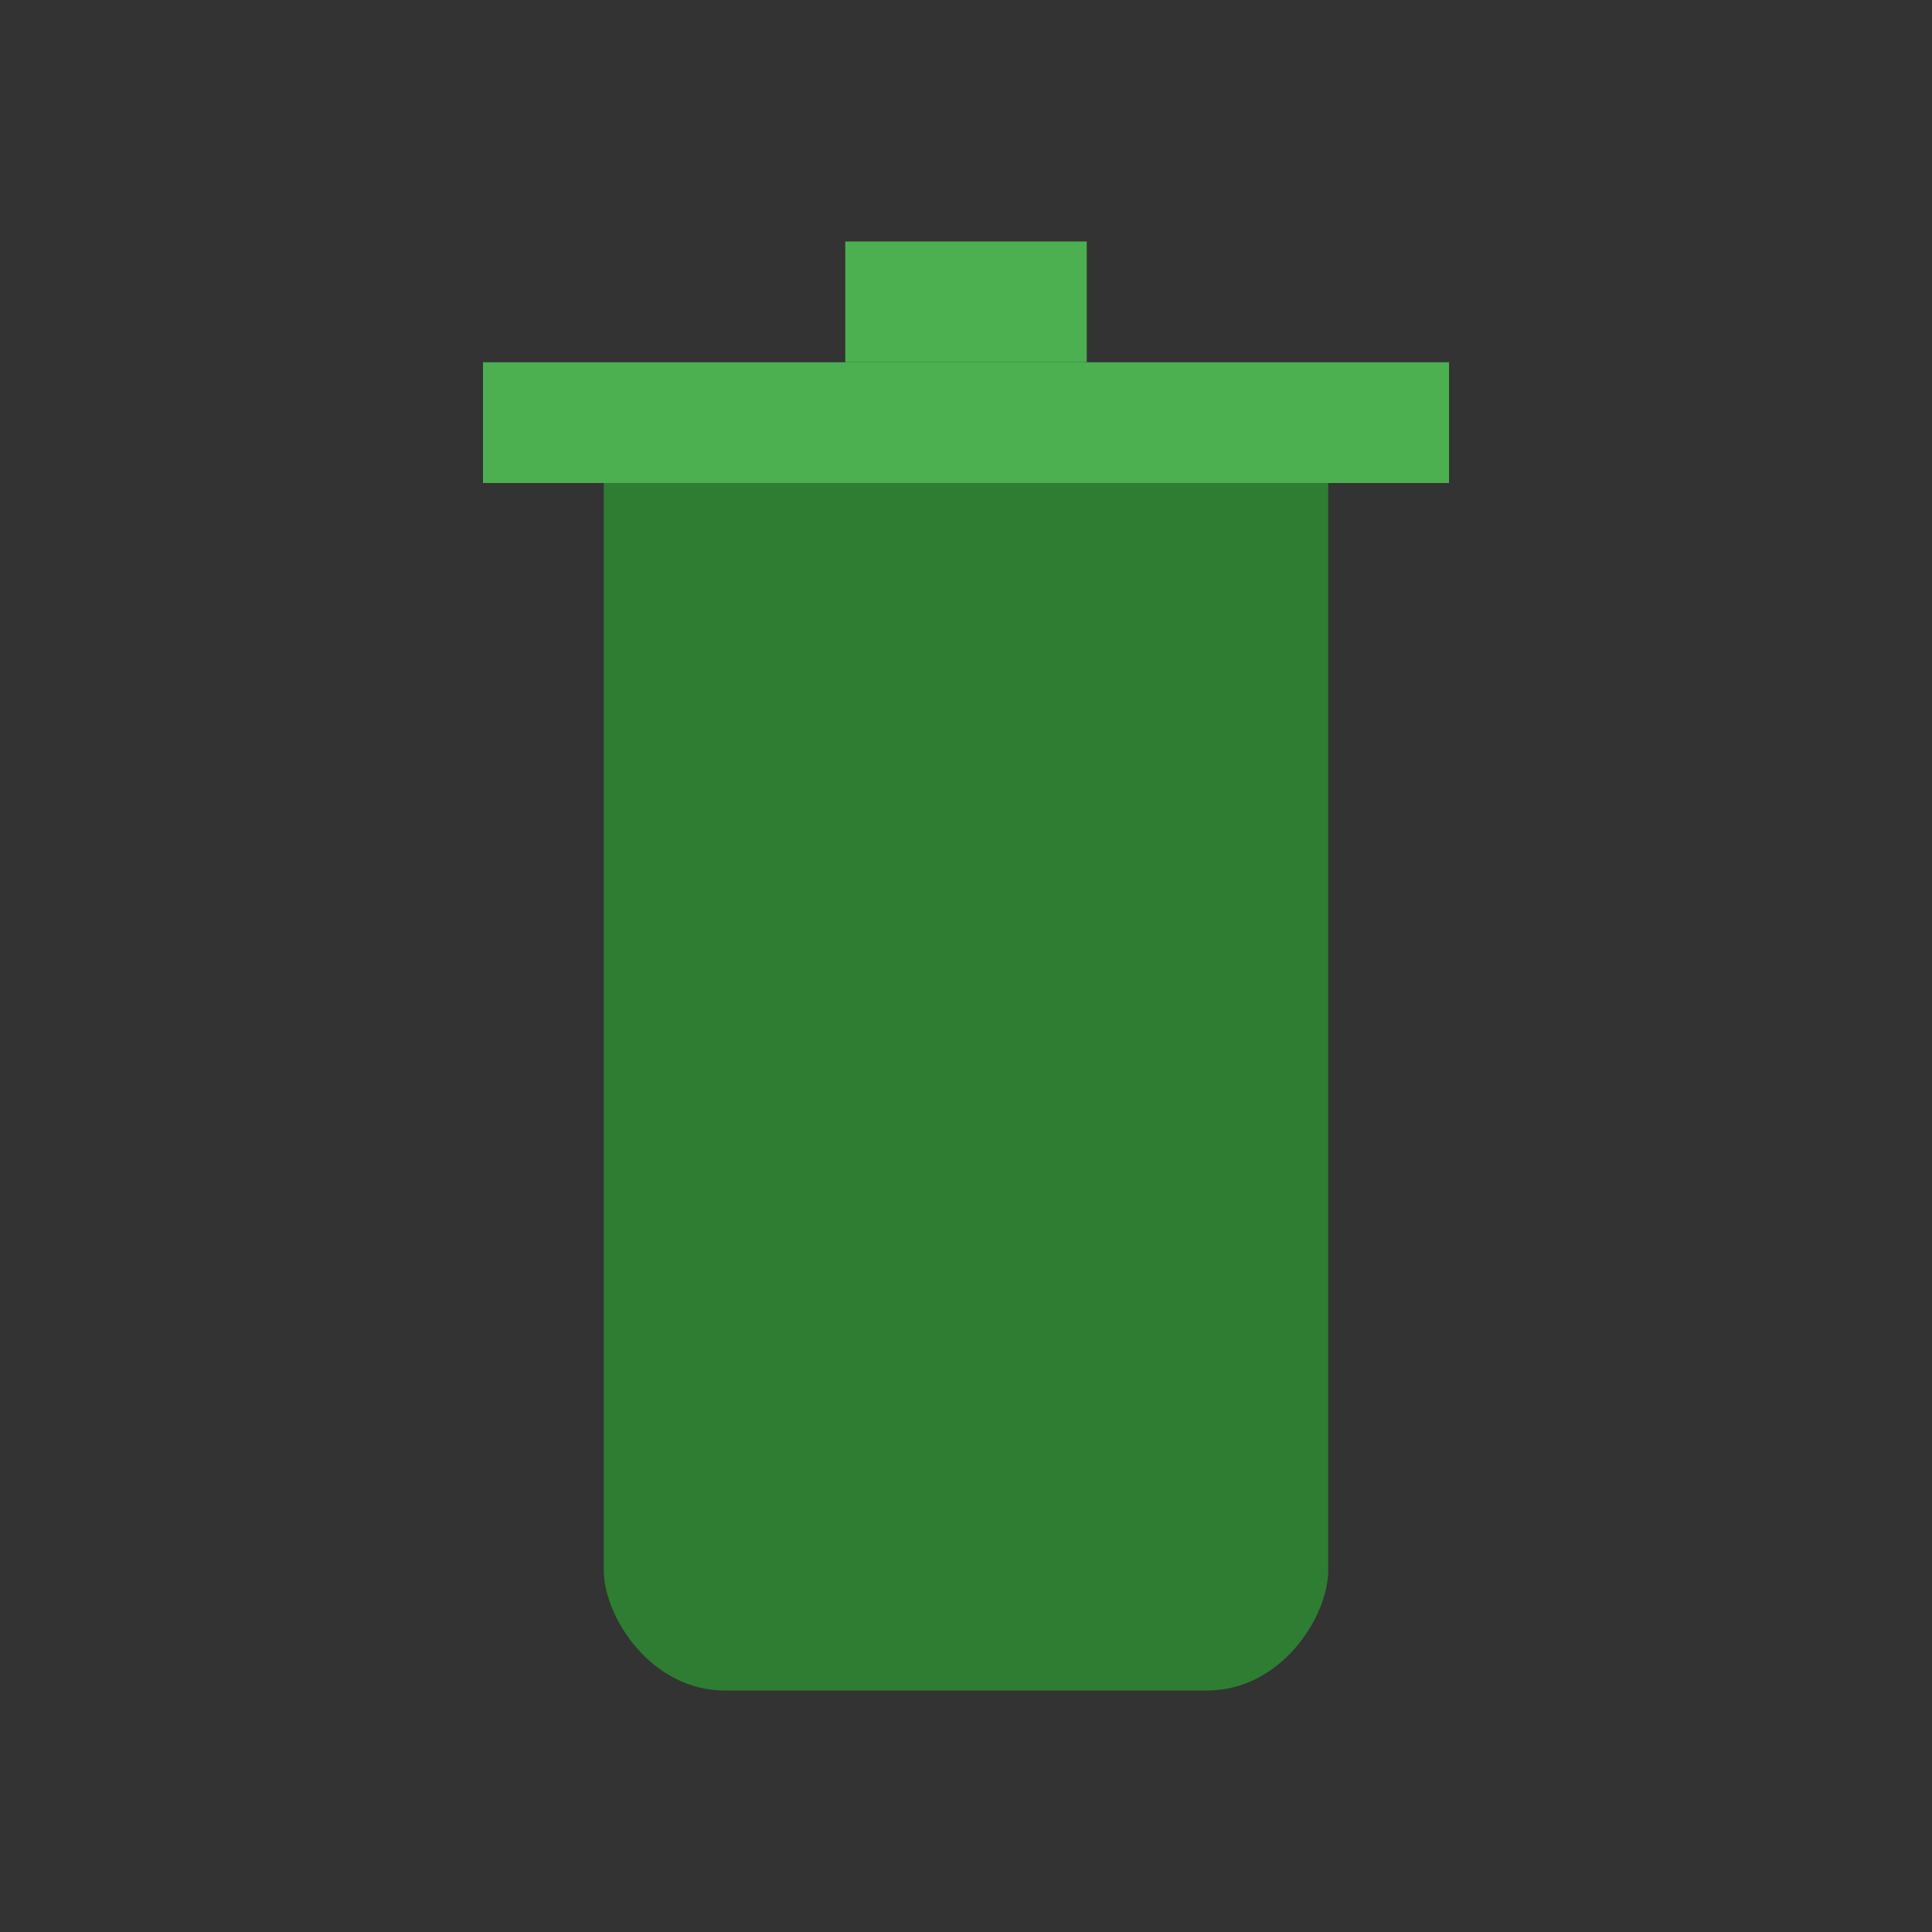 <?xml version="1.0" encoding="UTF-8"?>
<svg width="80" height="80" viewBox="0 0 80 80" xmlns="http://www.w3.org/2000/svg">
  <rect x="0" y="0" width="80" height="80" fill="#333333" stroke="none"/>
  <style>
    .icon { fill: #2e7d32; }
    .accent { fill: #4caf50; }
  </style>
  
  <g>
    <!-- Мусорное ведро -->
    <path class="icon" d="M25,20 L55,20 L55,65 C55,67 53,70 50,70 L30,70 C27,70 25,67 25,65 Z"/>
    <path class="accent" d="M20,15 L60,15 L60,20 L20,20 Z"/>
    <path class="accent" d="M35,10 L45,10 L45,15 L35,15 Z"/>
    
    <!-- Линии на ведре -->
    <path fill="white" d="M30,25 L30,65 M40,25 L40,65 M50,25 L50,65"/>
  </g>
</svg>